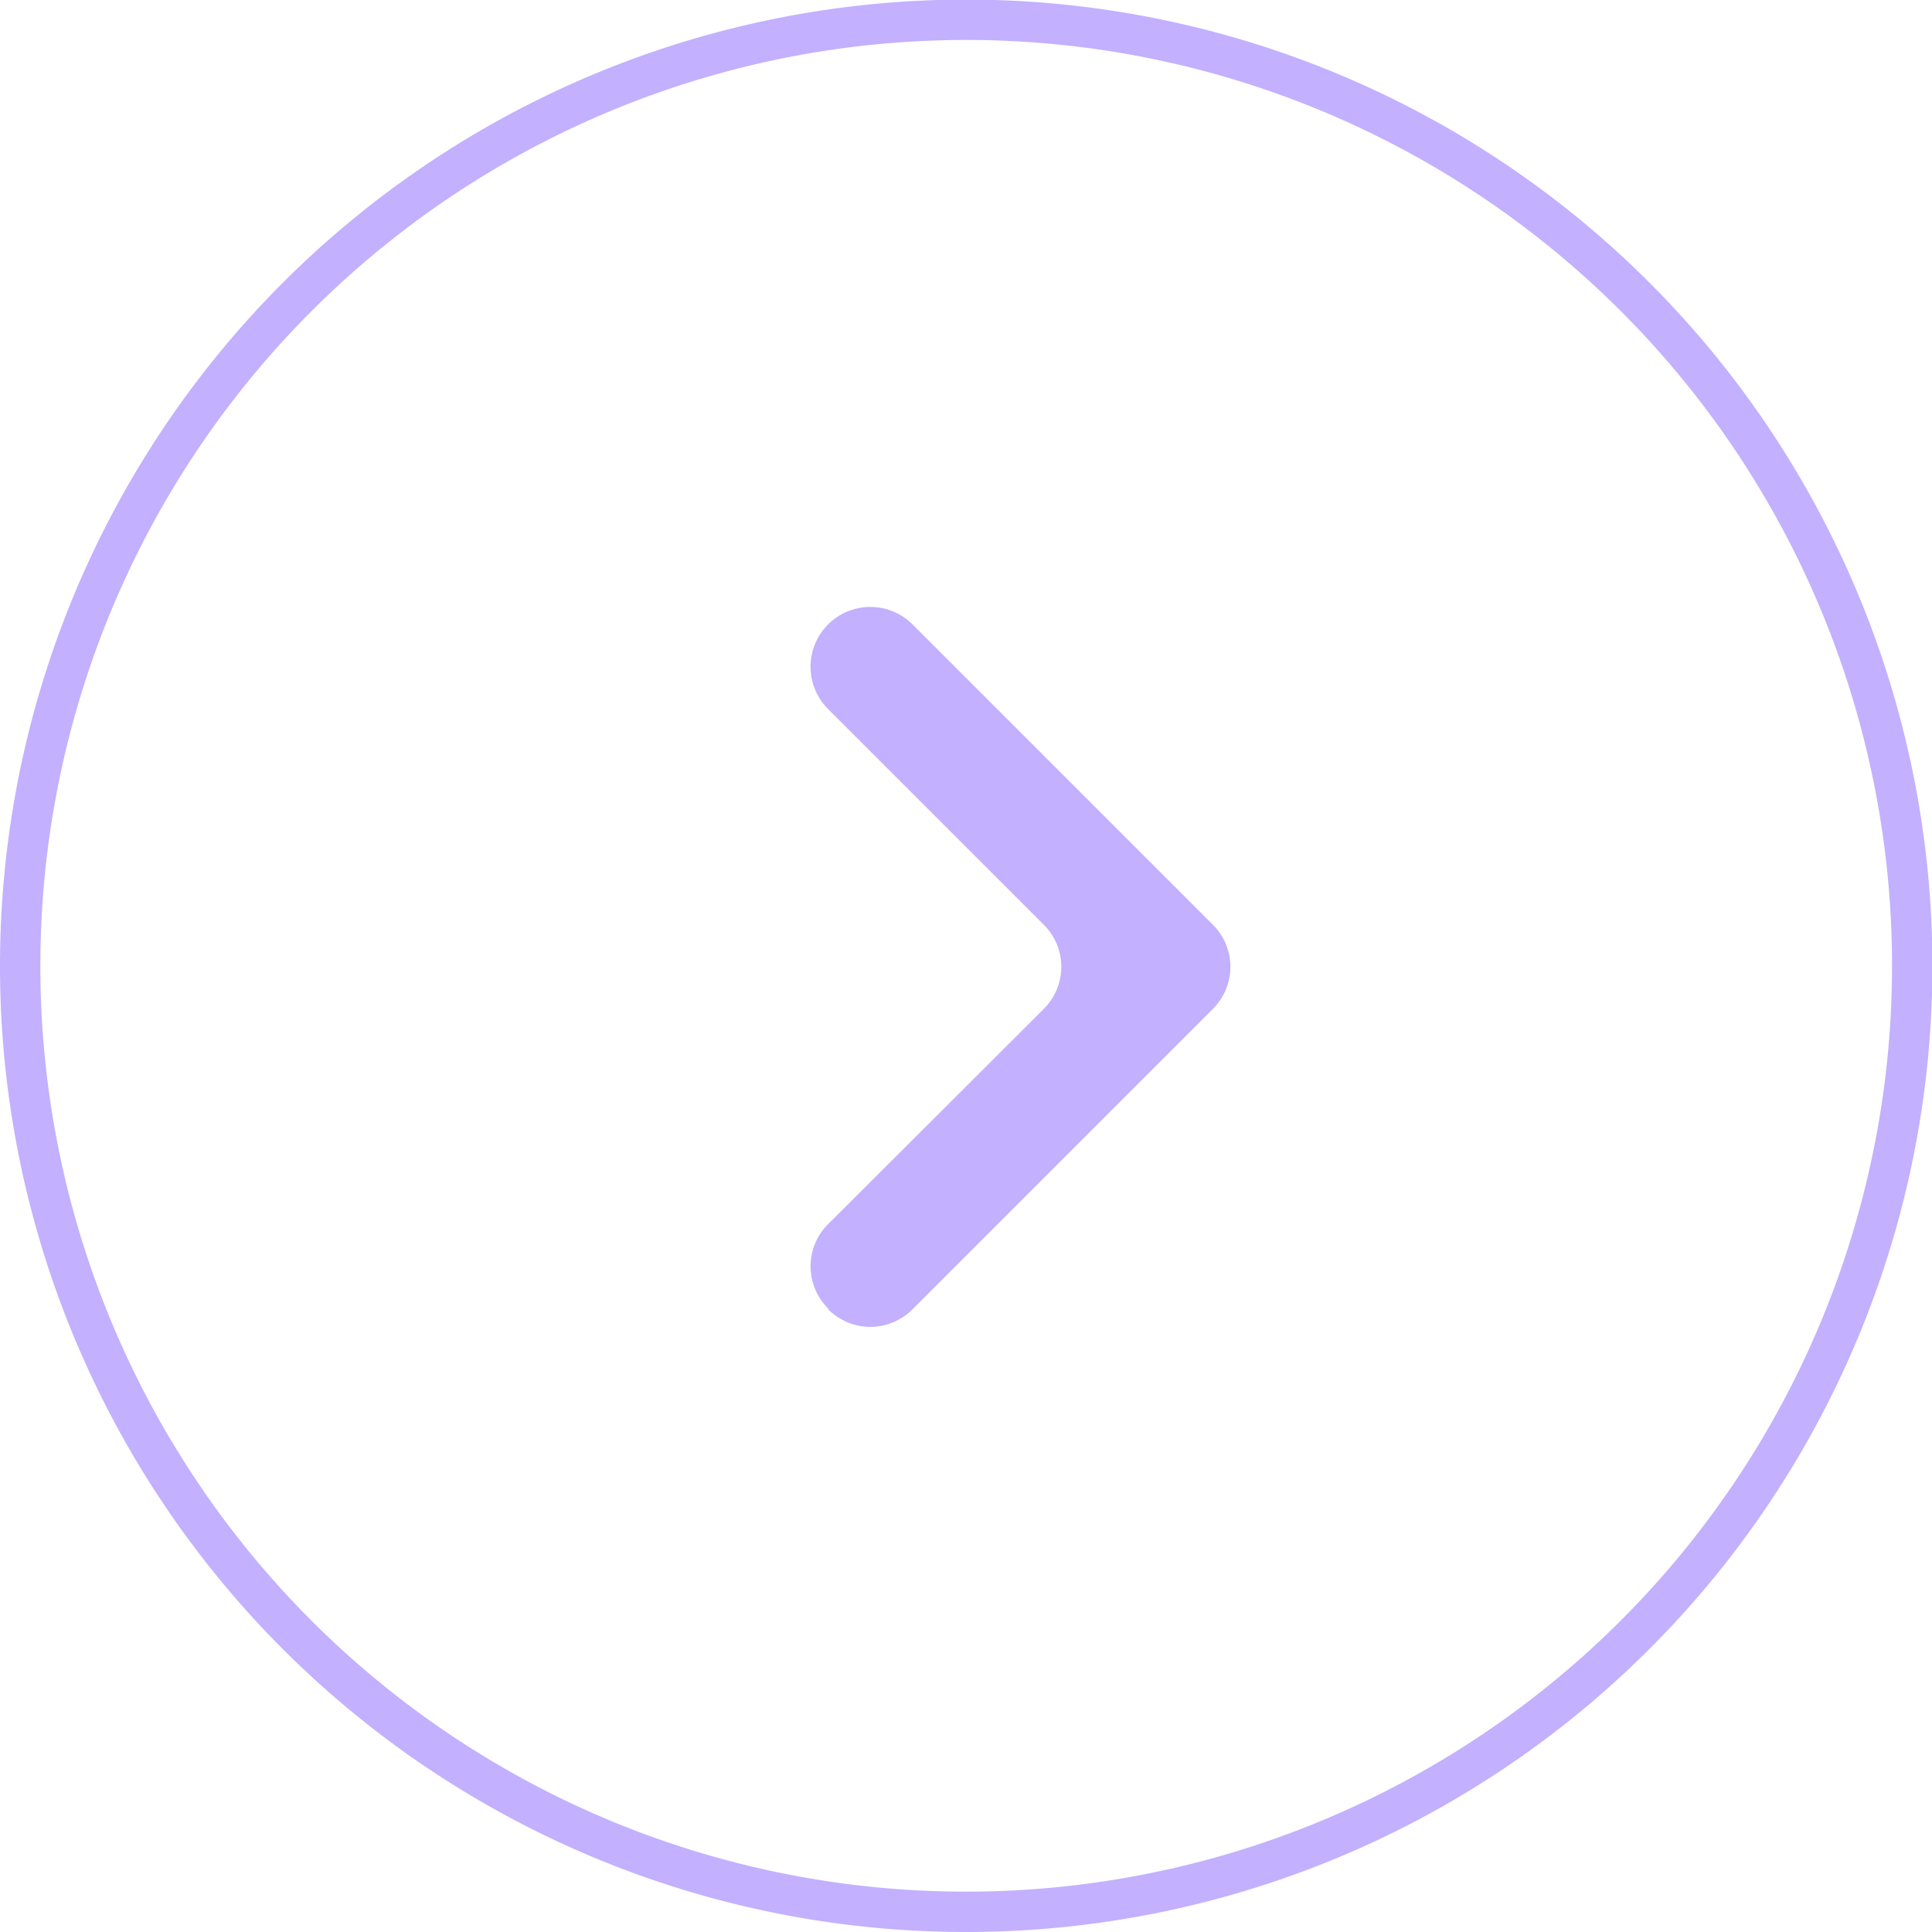 <?xml version="1.0" encoding="UTF-8"?> <svg xmlns="http://www.w3.org/2000/svg" width="47.87" height="47.87" viewBox="0 0 47.87 47.87"> <title>Ресурс 16</title> <g id="Слой_2" data-name="Слой 2"> <g id="Слой_1-2" data-name="Слой 1"> <g> <path d="M.5,23.94A23.44,23.44,0,1,1,23.94,47.37,23.43,23.43,0,0,1,.5,23.94Z" style="fill: none;stroke: #c3b0ff;stroke-miterlimit: 10"></path> <path d="M20.52,32.42h0a1.47,1.47,0,0,1,0-2.09L25.86,25a1.47,1.47,0,0,0,0-2.09l-5.34-5.34a1.48,1.48,0,1,1,2.09-2.1l7.44,7.44a1.47,1.47,0,0,1,0,2.09l-7.44,7.44a1.47,1.47,0,0,1-2.09,0" style="fill: #c3b0ff"></path> </g> </g> </g> </svg> 